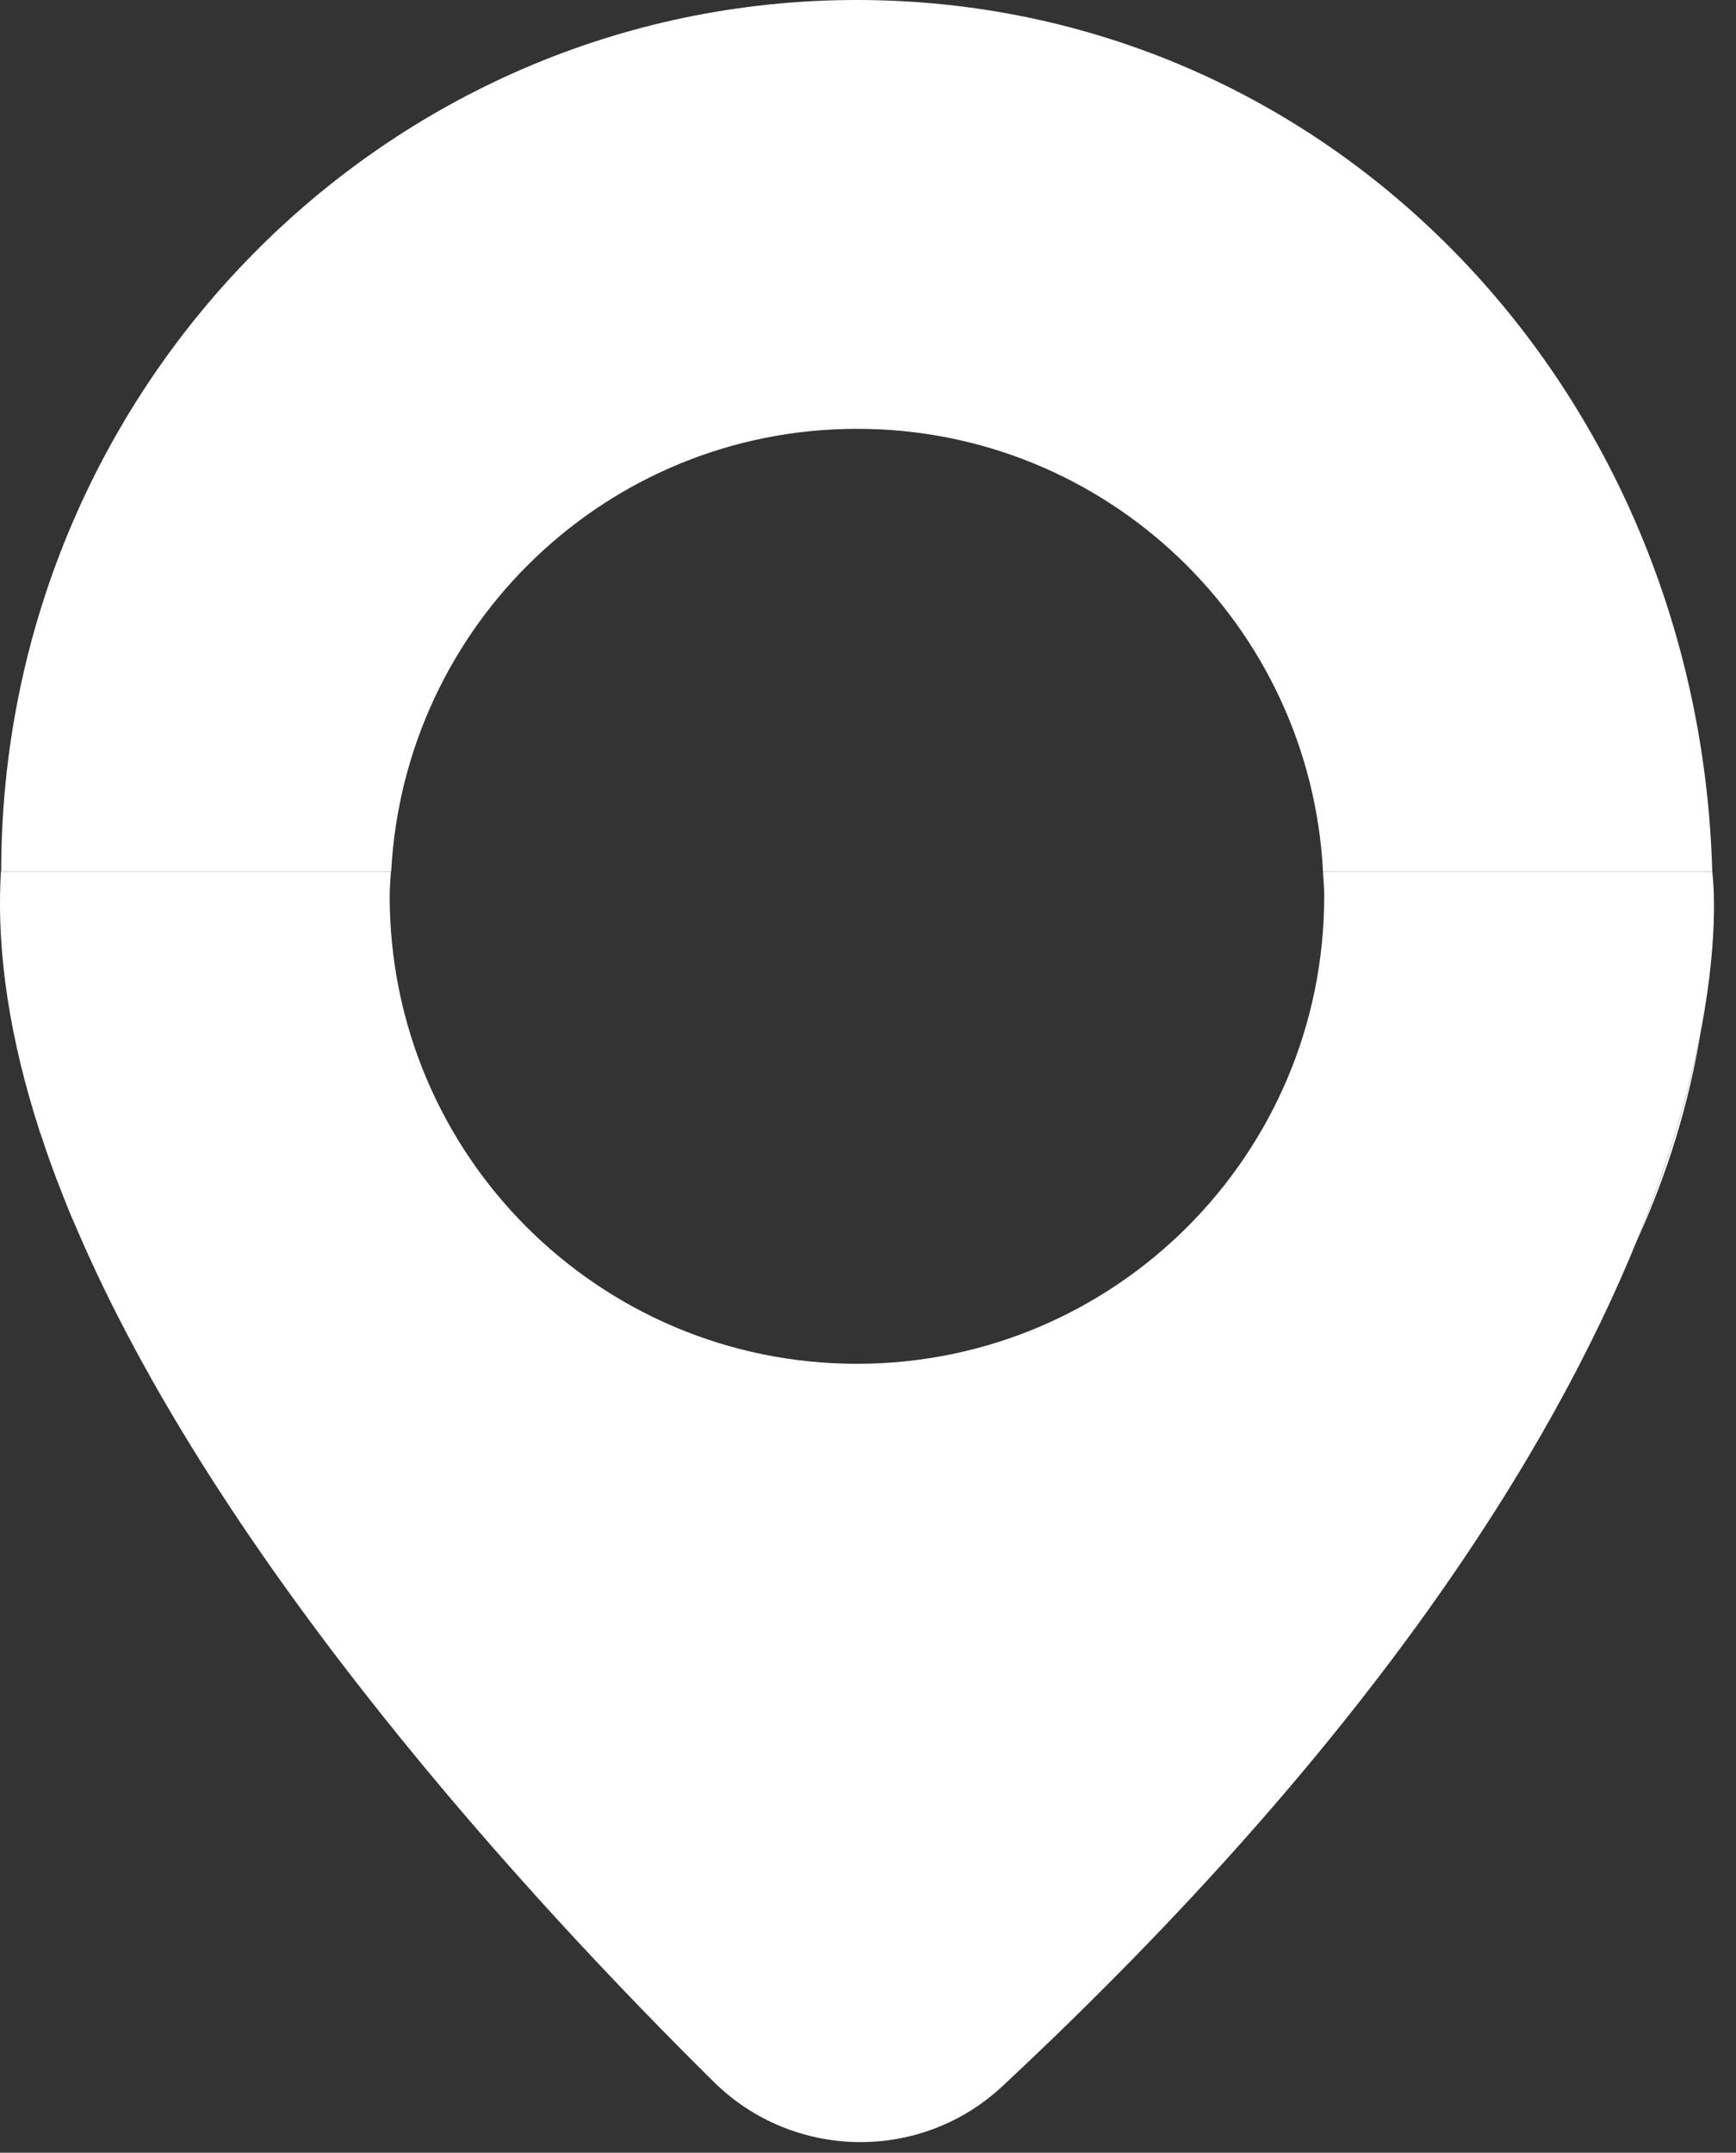 <svg width="71" height="88" viewBox="0 0 71 88" fill="none" xmlns="http://www.w3.org/2000/svg">
<rect x="0" y="0" width="71" height="88" fill="#333333" stroke="none"/>
<path d="M69.569 42.12C69.129 44.42 68.339 47.29 66.969 50.67C68.189 47.98 69.079 45.13 69.569 42.12Z" fill="white"/>
<path d="M3.078 50.09C2.888 49.64 2.698 49.18 2.518 48.73C2.698 49.19 2.878 49.64 3.078 50.09Z" fill="white"/>
<path d="M35.059 17.53C45.269 17.53 53.589 25.55 54.109 35.63H70.029C69.479 15.82 54.359 0 35.039 0C15.719 0 0.049 15.95 0.049 35.63H15.999C16.529 25.55 24.839 17.53 35.049 17.53H35.059Z" fill="white"/>
<path d="M1.687 46.4C1.667 46.32 1.637 46.25 1.607 46.17C1.627 46.25 1.657 46.32 1.687 46.4Z" fill="white"/>
<path d="M69.568 42.12C70.368 37.93 70.028 35.63 70.028 35.63H54.108C54.128 35.97 54.158 36.3 54.158 36.64C54.158 47.19 45.608 55.75 35.048 55.75C24.488 55.75 15.938 47.2 15.938 36.64C15.938 36.3 15.968 35.97 15.988 35.63H0.038C-0.162 39.01 0.438 42.56 1.598 46.17C1.618 46.25 1.648 46.32 1.678 46.4C1.928 47.17 2.208 47.95 2.518 48.73C2.698 49.18 2.878 49.64 3.078 50.09C8.908 63.81 21.678 77.68 29.188 85.1C32.438 88.31 37.648 88.4 40.988 85.29C56.158 71.14 63.468 59.26 66.968 50.66C68.338 47.28 69.128 44.41 69.568 42.11V42.12Z" fill="white"/>
</svg>
